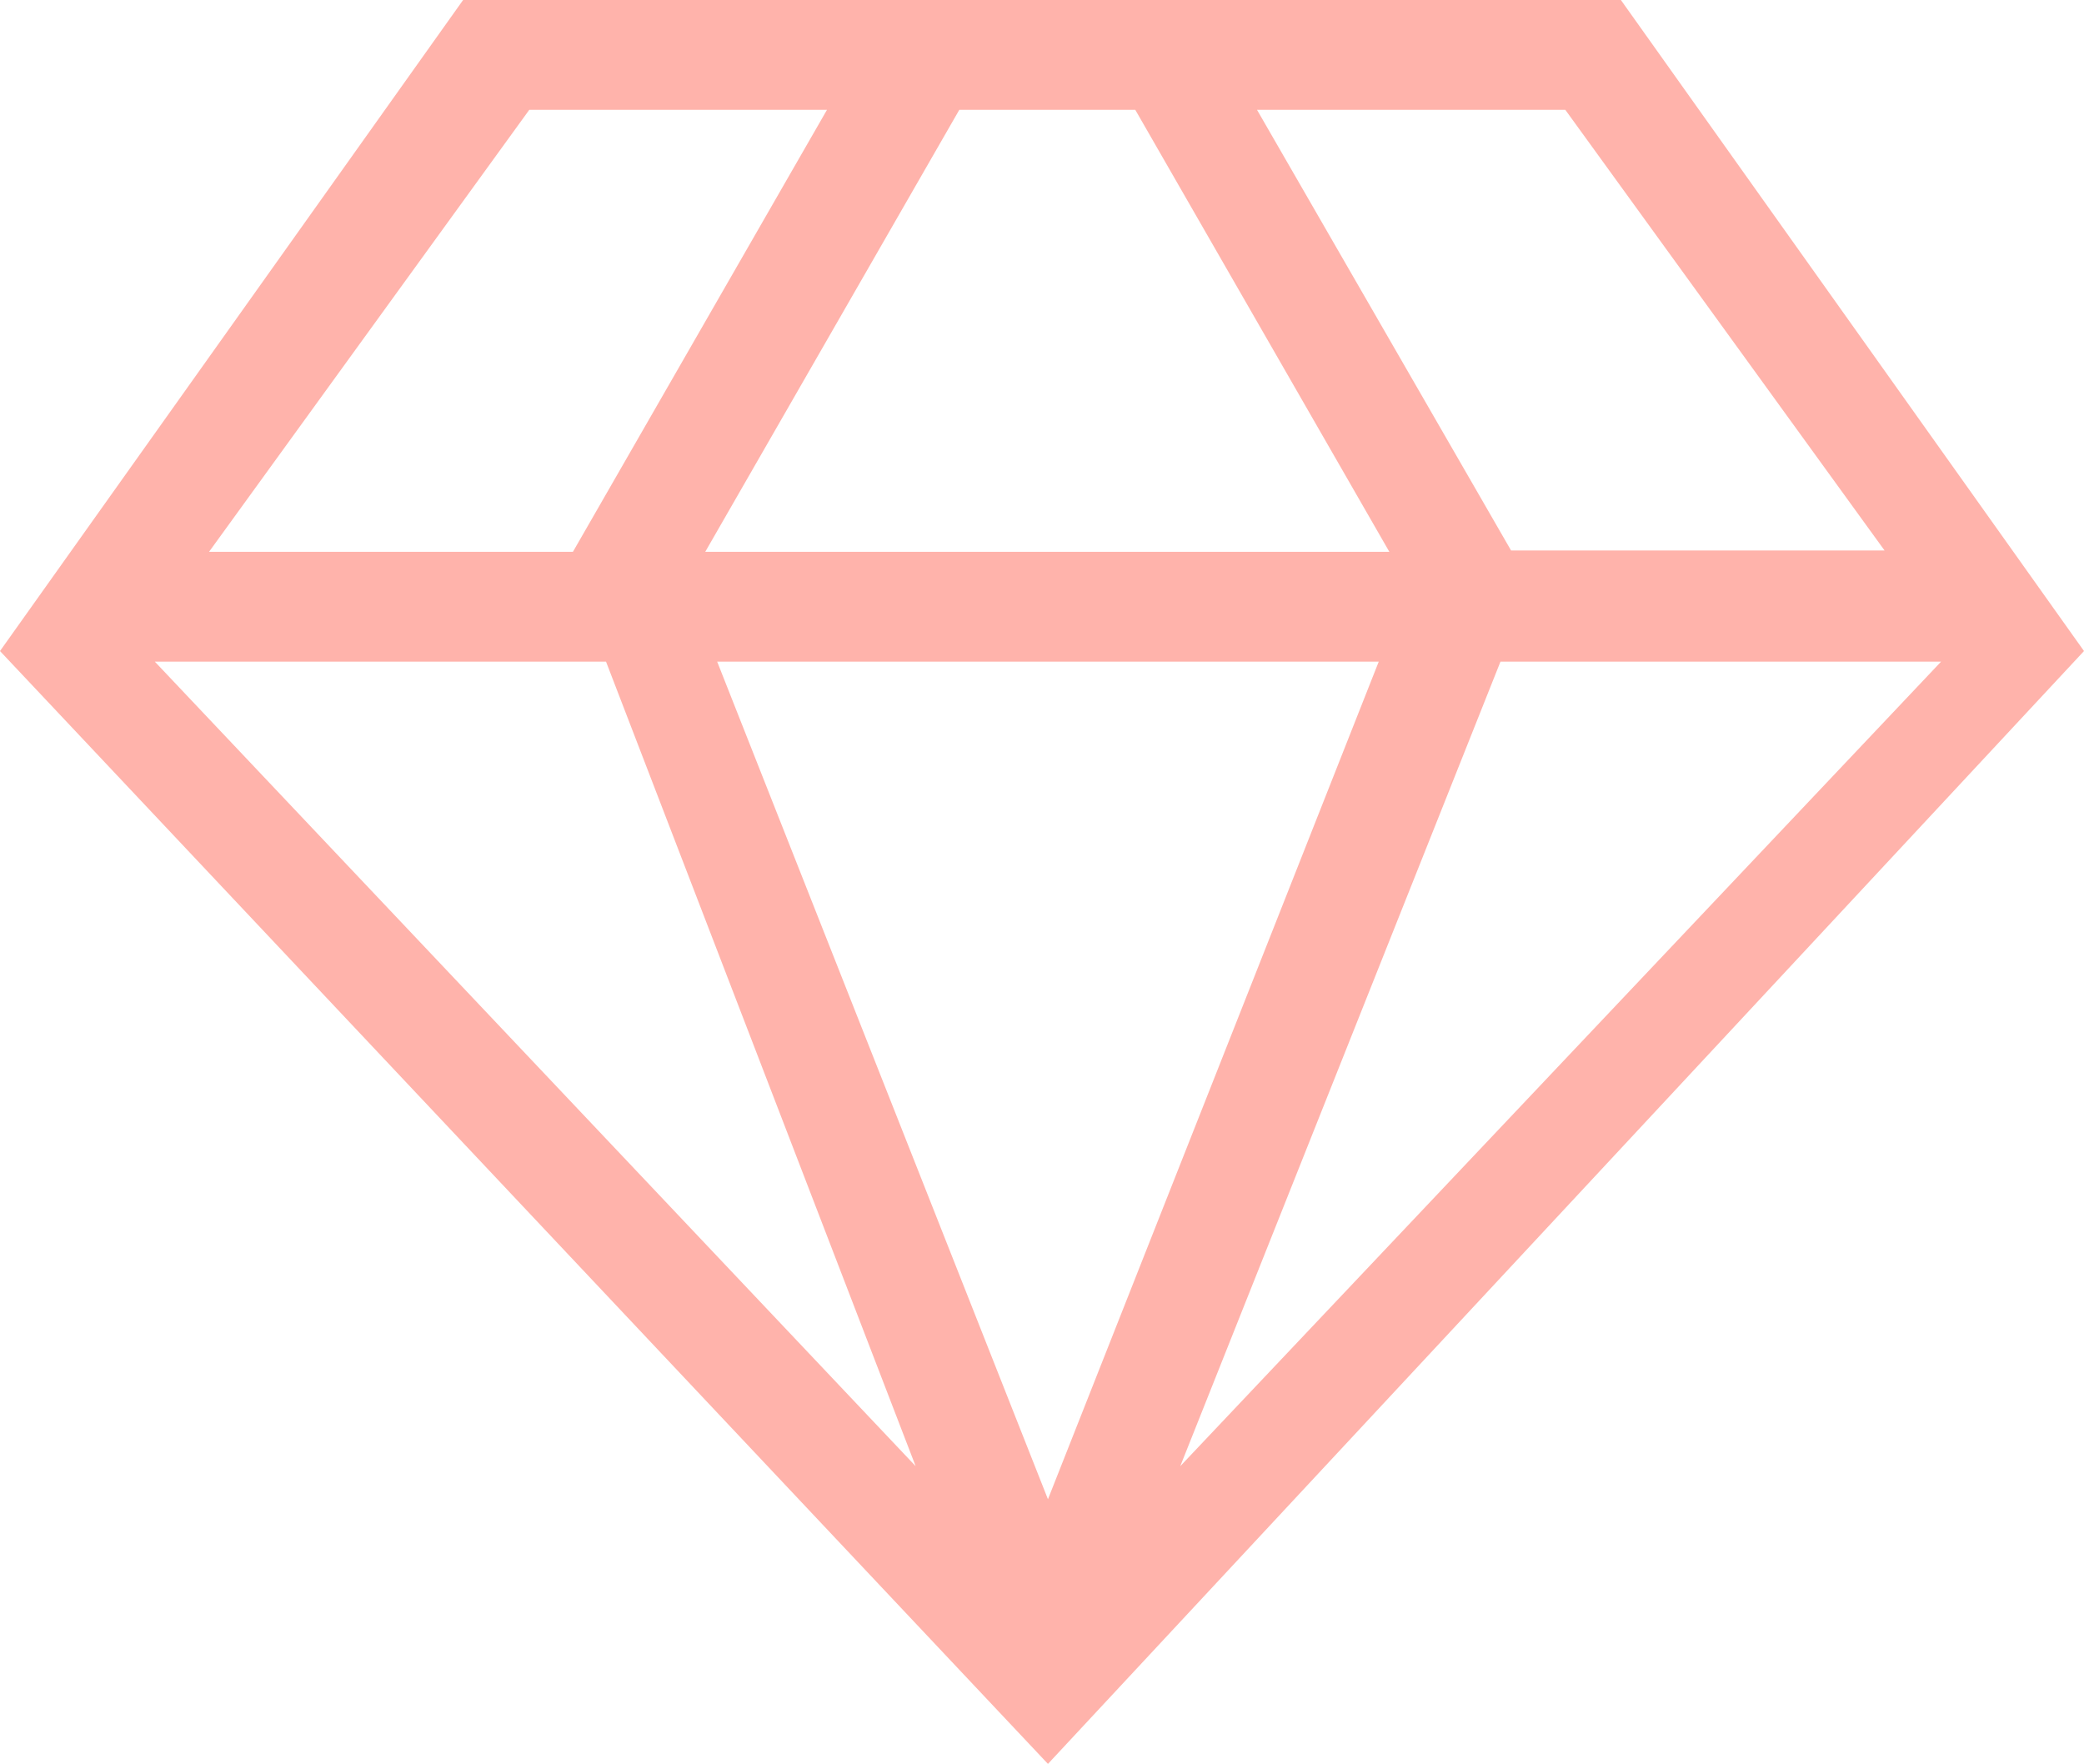 <?xml version="1.0" encoding="utf-8"?>
<!-- Generator: Adobe Illustrator 26.0.0, SVG Export Plug-In . SVG Version: 6.00 Build 0)  -->
<svg version="1.1" id="图层_1" xmlns="http://www.w3.org/2000/svg" xmlns:xlink="http://www.w3.org/1999/xlink" x="0px" y="0px"
	 viewBox="0 0 157.5 133.3" style="enable-background:new 0 0 157.5 133.3;" xml:space="preserve">
<style type="text/css">
	.st0{fill:#FFB3AB;}
</style>
<g>
	<path class="st0" d="M53.3,41.7H105L85.8,8.3H72.5L53.3,41.7z M54.2,50l25,63.3l25-63.3C104.2,50,54.2,50,54.2,50z M142.5,41.7
		L118.3,8.3H95l19.2,33.3H142.5z M146.7,50h-33.3l-24.2,60.8L146.7,50L146.7,50z M15.8,41.7h27.5L62.5,8.3H40
		C40,8.3,15.8,41.7,15.8,41.7z M11.7,50l57.5,60.8L45.8,50C45.8,50,11.7,50,11.7,50z M79.2,133.3L0,49.2L35,0h87.5l35,49.2
		L79.2,133.3L79.2,133.3z"/>
</g>
</svg>
